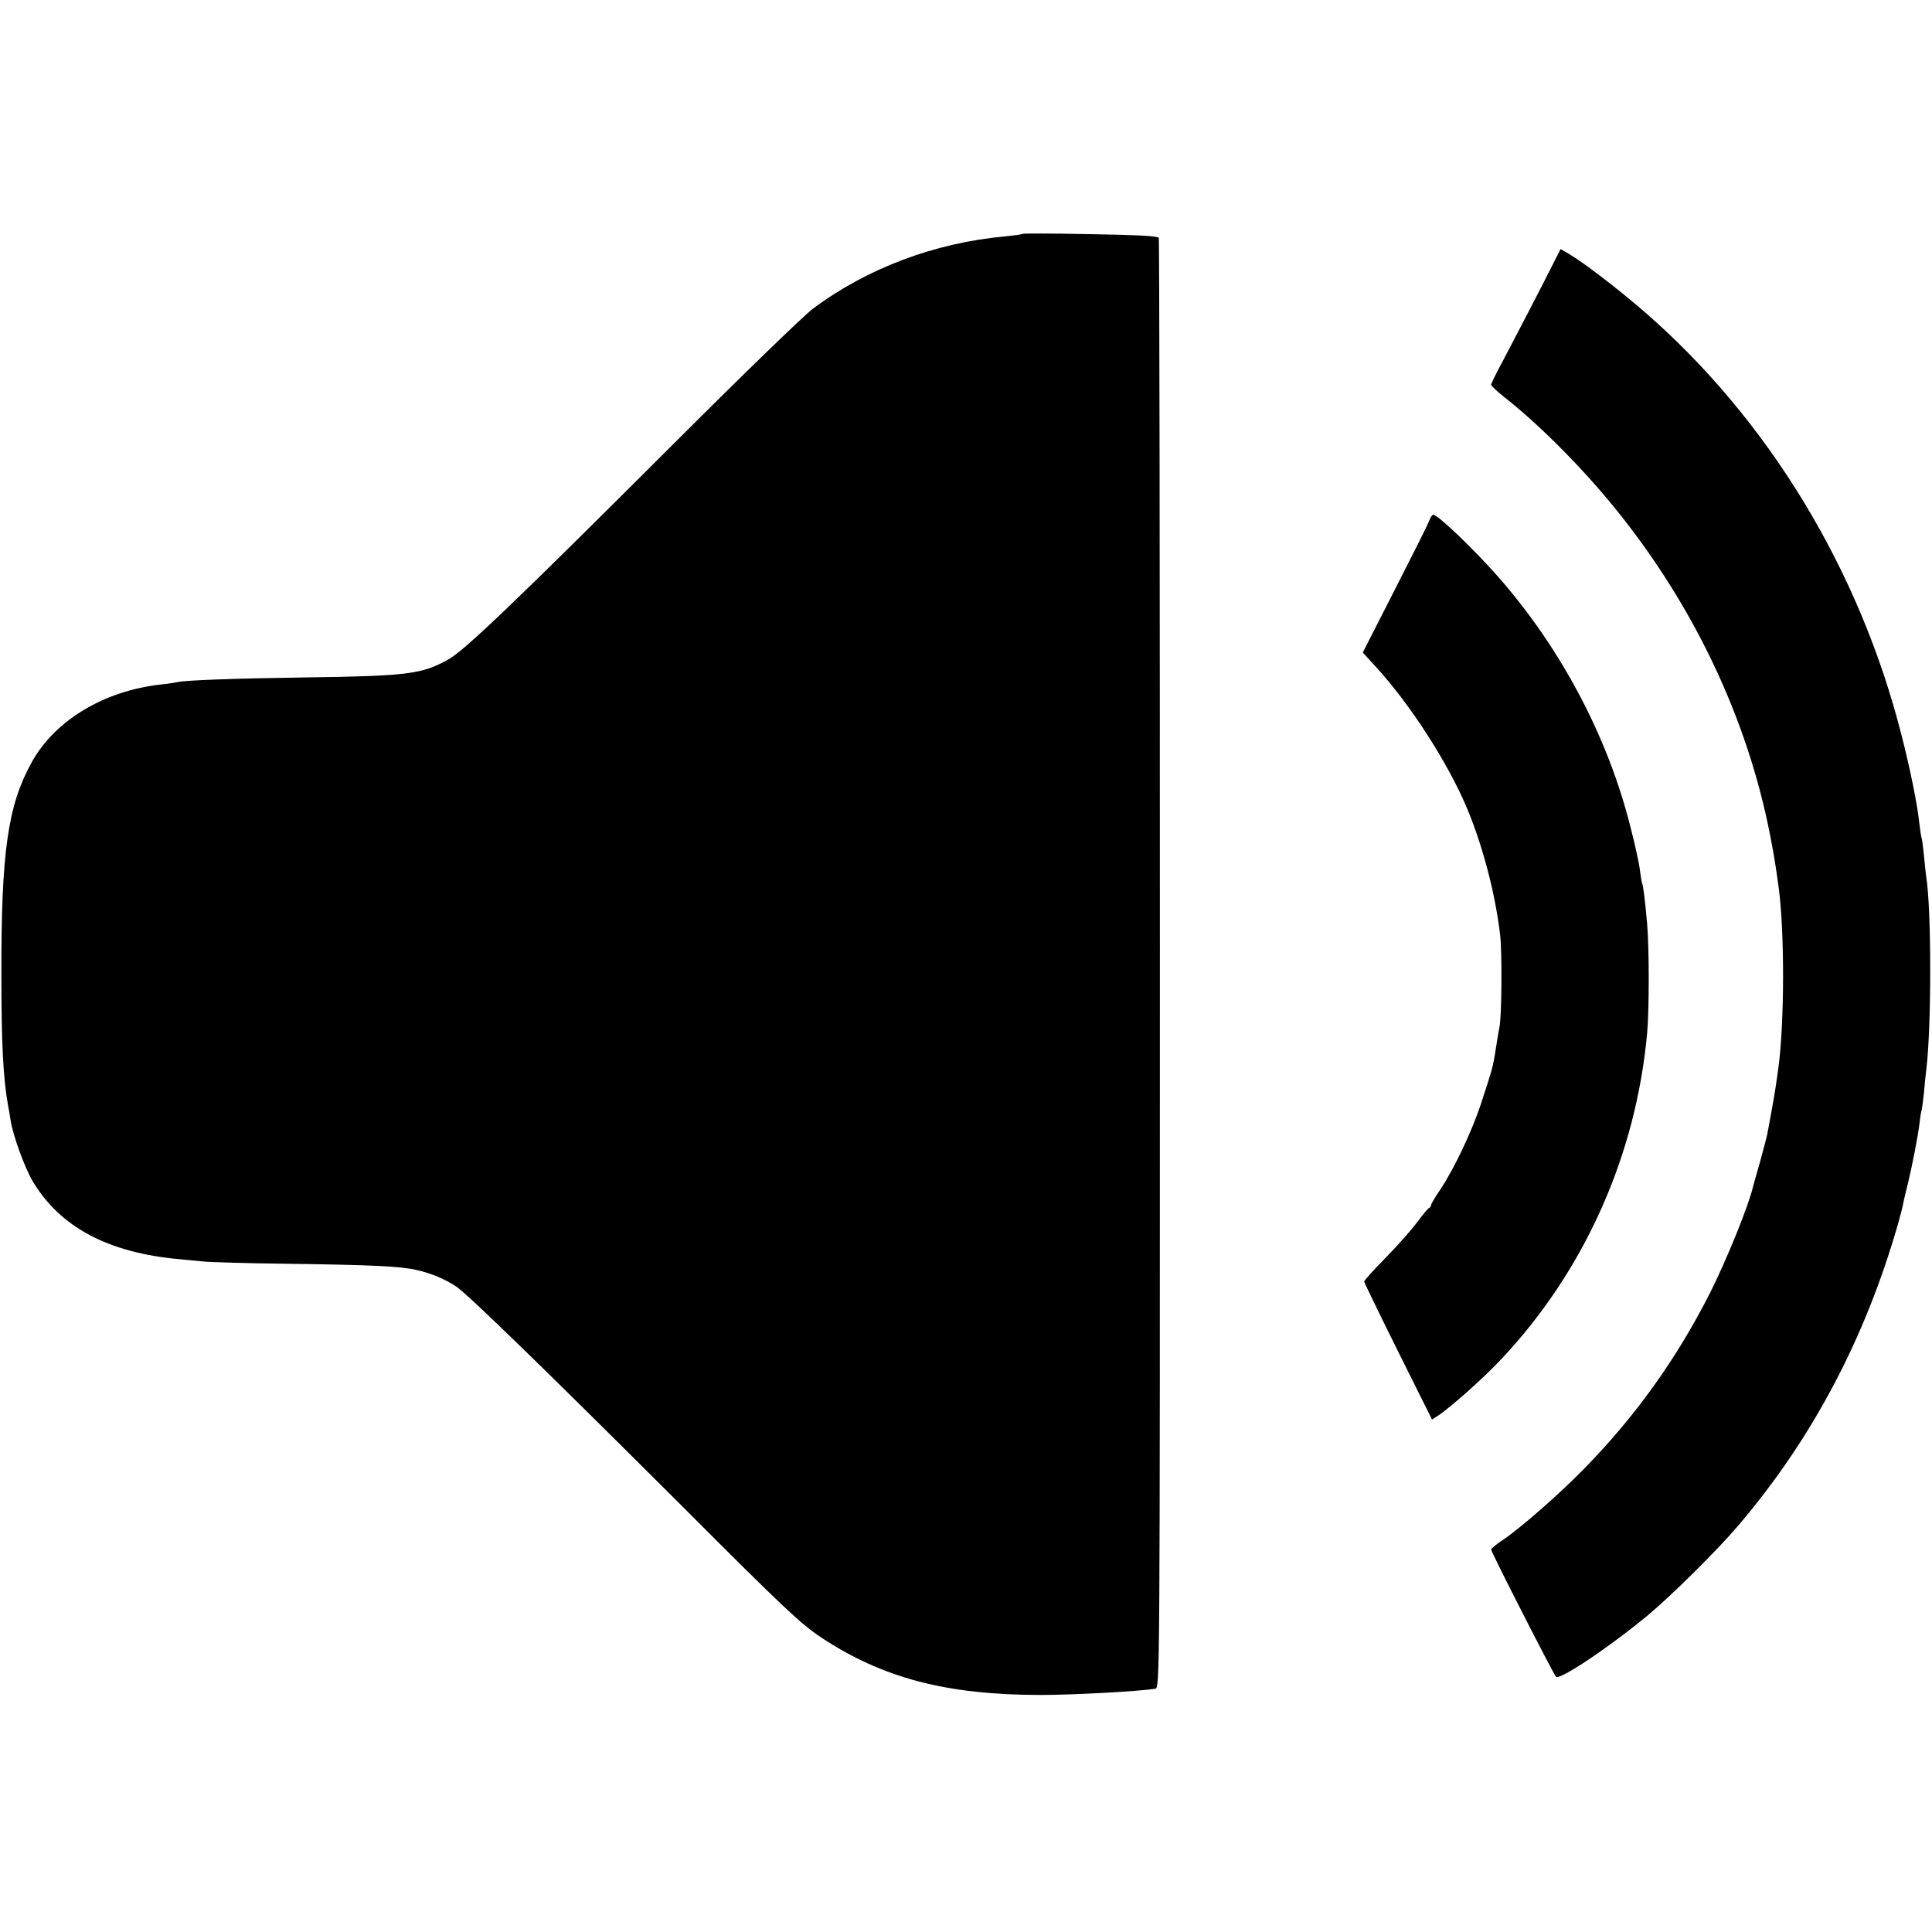<?xml version="1.0" standalone="no"?>
<!DOCTYPE svg PUBLIC "-//W3C//DTD SVG 20010904//EN"
 "http://www.w3.org/TR/2001/REC-SVG-20010904/DTD/svg10.dtd">
<svg version="1.0" xmlns="http://www.w3.org/2000/svg"
 width="837pt" height="837pt" viewBox="0 0 837 837"
 preserveAspectRatio="xMidYMid meet">
<g transform="translate(0,837) scale(0.1,-0.1)"
fill="#000000" stroke="none">
<path d="M4430 7357 c-3 -3 -37 -7 -75 -11 -307 -28 -600 -139 -834 -314 -41
-31 -306 -288 -590 -572 -694 -693 -918 -908 -989 -947 -114 -64 -176 -72
-630 -78 -290 -4 -511 -12 -542 -20 -8 -2 -40 -7 -70 -10 -248 -27 -462 -155
-563 -338 -103 -186 -132 -388 -131 -917 0 -308 8 -451 29 -570 3 -14 8 -43
11 -64 10 -65 61 -205 96 -264 119 -199 327 -309 633 -337 33 -3 80 -8 105
-10 25 -3 189 -8 365 -10 373 -5 491 -11 560 -27 63 -14 124 -40 172 -72 54
-37 407 -381 978 -951 436 -437 513 -509 601 -568 267 -177 544 -250 954 -250
136 0 421 15 495 27 20 3 20 11 20 3144 0 1728 -2 3143 -5 3143 -29 8 -93 11
-320 15 -146 3 -268 3 -270 1z"/>
<path d="M6729 7228 c-49 -98 -166 -323 -220 -425 -27 -50 -49 -95 -49 -100 0
-4 24 -27 54 -51 146 -114 332 -299 477 -477 343 -420 579 -915 678 -1425 18
-94 23 -125 36 -220 27 -192 26 -596 -1 -790 -3 -19 -7 -51 -10 -70 -4 -30
-25 -149 -38 -215 -2 -11 -16 -63 -30 -115 -15 -52 -29 -102 -31 -110 -20 -85
-113 -314 -186 -460 -145 -286 -322 -534 -547 -764 -109 -111 -271 -253 -349
-306 -29 -19 -53 -39 -53 -43 0 -11 269 -538 281 -551 15 -17 230 127 399 267
103 86 301 282 390 387 320 375 550 810 692 1305 11 39 22 81 24 95 3 14 11
50 19 80 19 78 44 206 51 264 3 28 7 52 9 55 1 3 6 37 10 75 3 38 8 83 10 100
23 181 23 697 0 837 -2 13 -6 55 -10 94 -4 38 -8 72 -10 75 -2 3 -6 32 -10 64
-8 80 -40 237 -77 381 -182 718 -579 1371 -1117 1837 -107 93 -262 212 -324
248 l-36 21 -32 -63z"/>
<path d="M6191 6113 c-5 -16 -73 -150 -149 -299 l-138 -271 54 -59 c151 -164
316 -420 399 -619 68 -164 121 -367 142 -545 9 -76 7 -354 -3 -400 -3 -14 -10
-56 -16 -95 -12 -78 -14 -84 -65 -240 -41 -122 -114 -276 -175 -368 -22 -32
-40 -63 -40 -67 0 -5 -3 -10 -7 -12 -5 -1 -28 -29 -52 -61 -24 -33 -85 -102
-137 -155 -52 -53 -94 -99 -94 -104 0 -4 66 -140 147 -303 l147 -295 26 17
c55 36 201 166 279 250 358 383 579 880 627 1408 9 103 9 367 0 470 -8 95 -17
168 -21 175 -2 3 -6 28 -10 57 -3 29 -21 112 -40 185 -97 390 -298 772 -569
1083 -106 121 -266 275 -287 275 -4 0 -12 -12 -18 -27z"/>
</g>
</svg>
